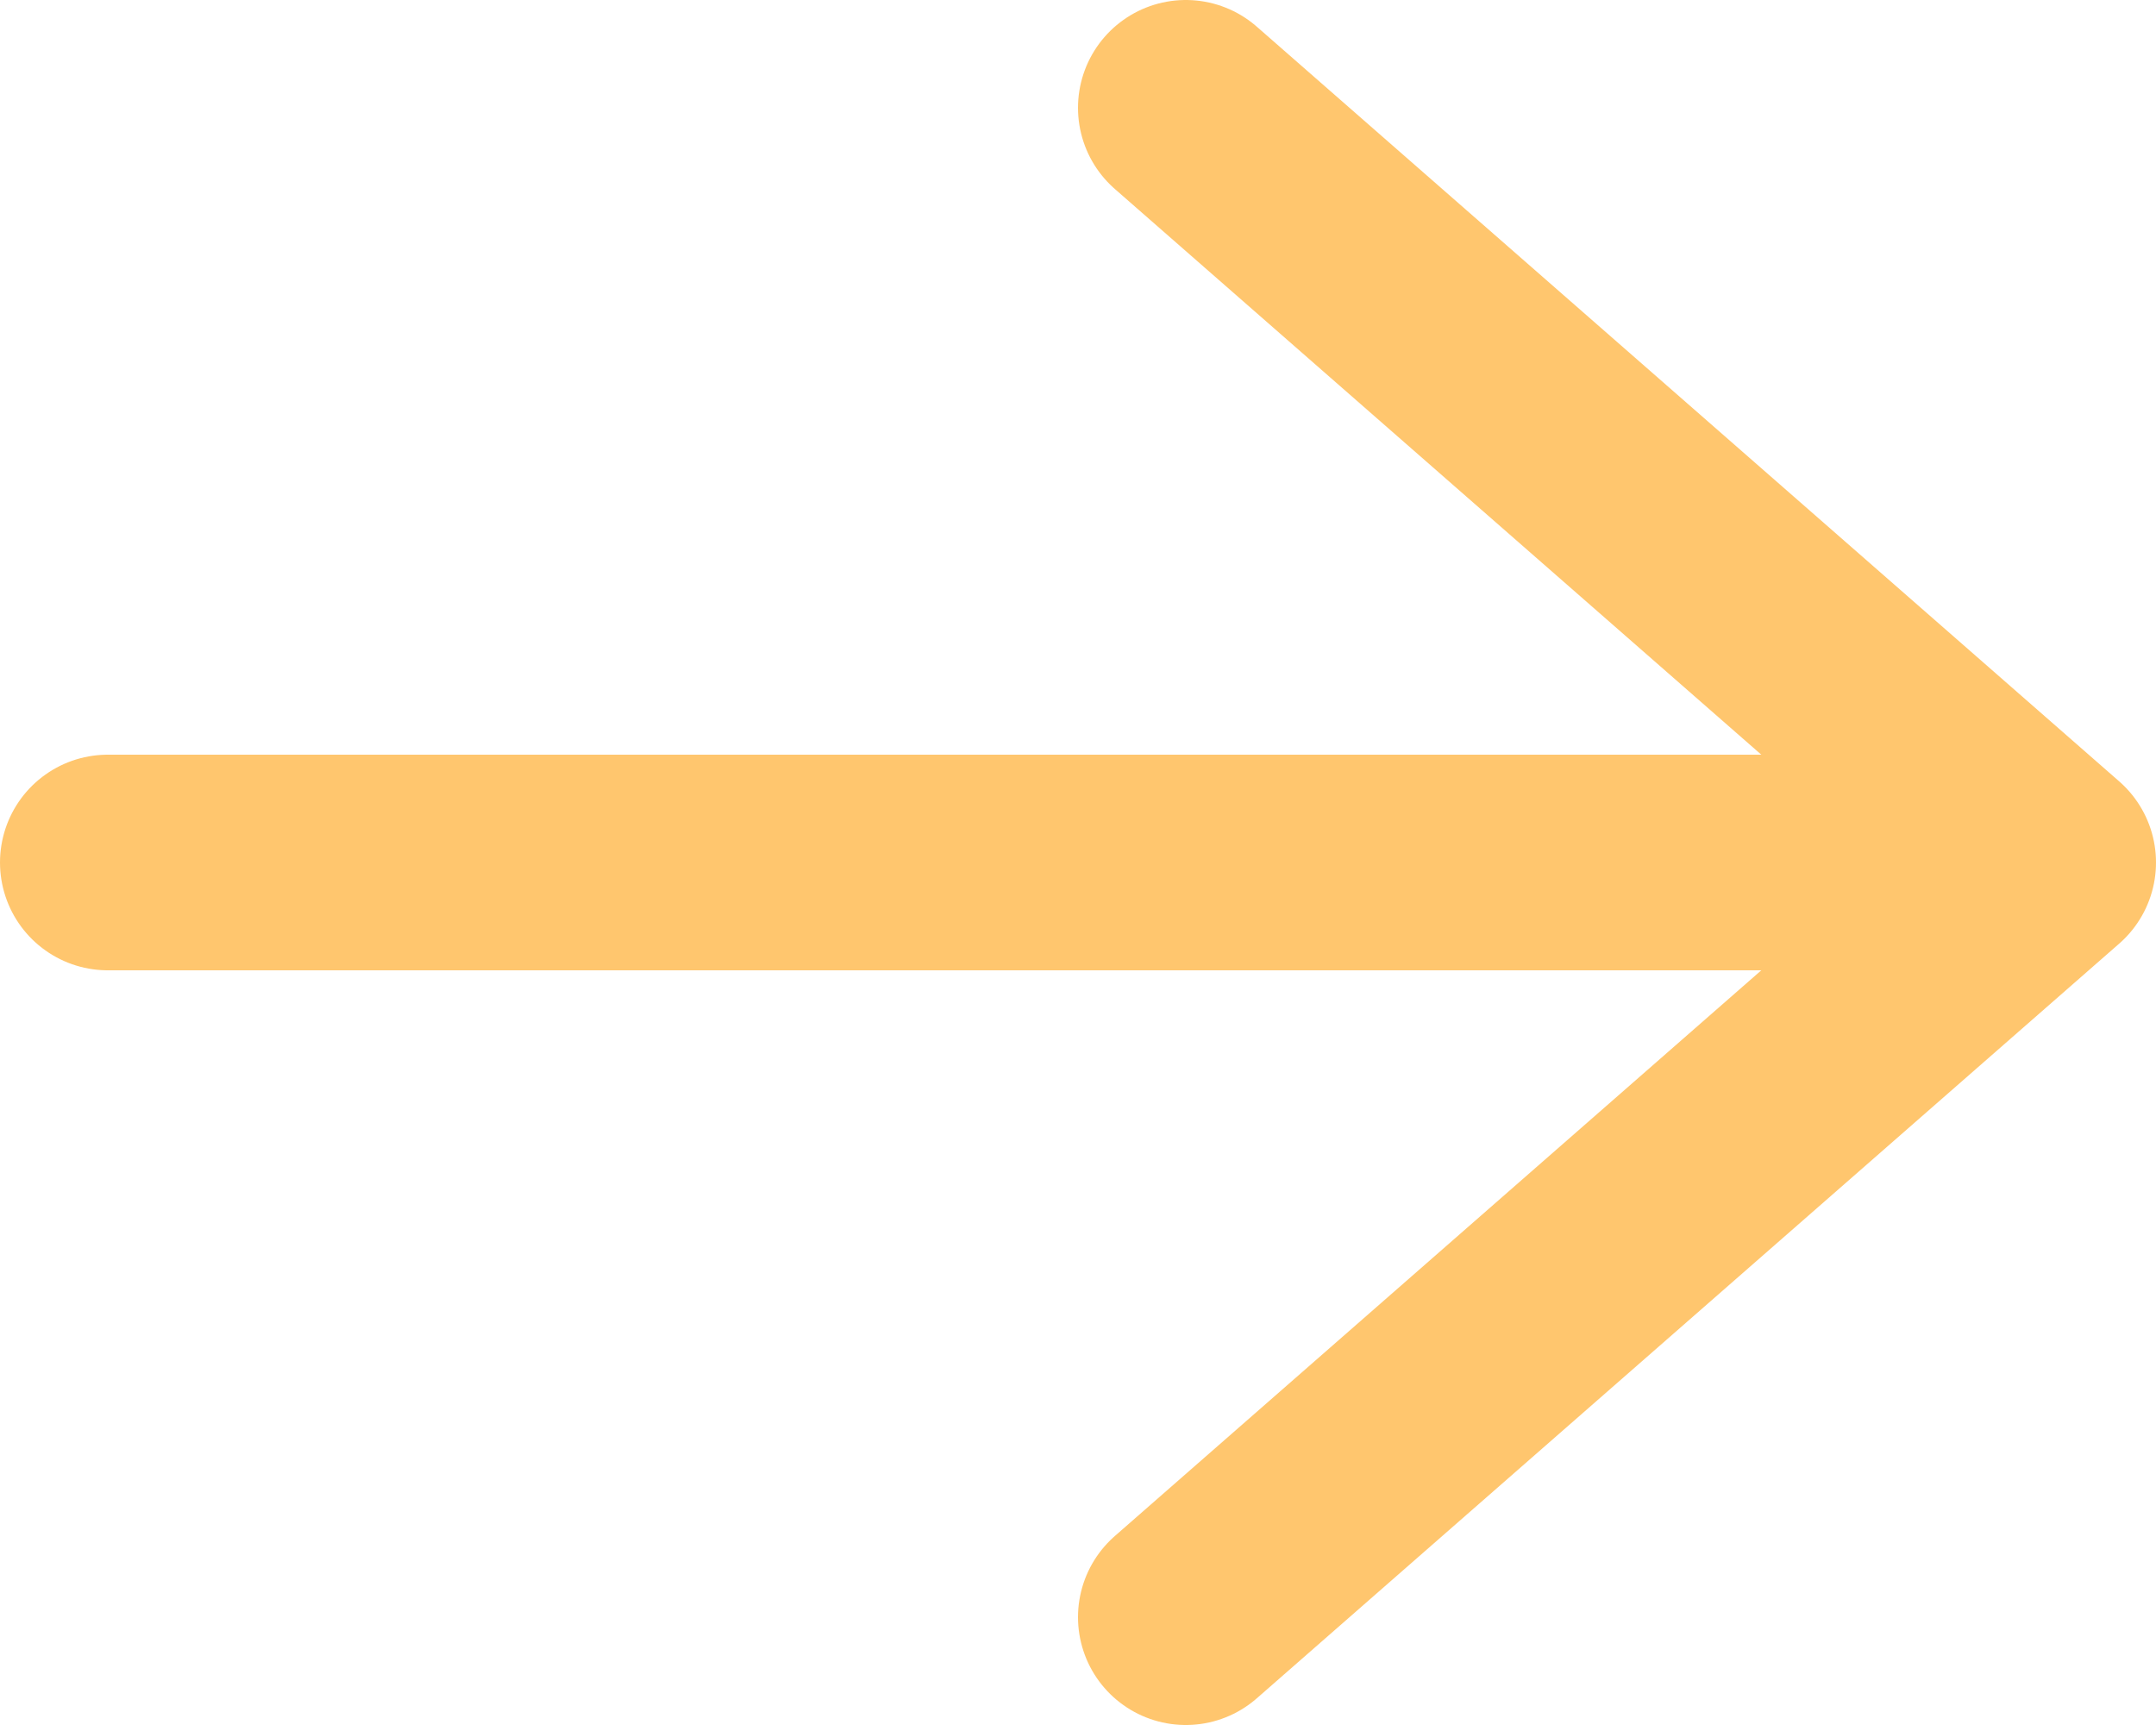 <svg xmlns="http://www.w3.org/2000/svg" width="20" height="16" viewBox="0 0 20 16">
    <g fill="none" fill-rule="evenodd" stroke="#FFC66E" stroke-linecap="round" stroke-linejoin="round" stroke-width="2">
        <path d="M11 15l8-7-8-7M19 8H1"/>
    </g>
</svg>
